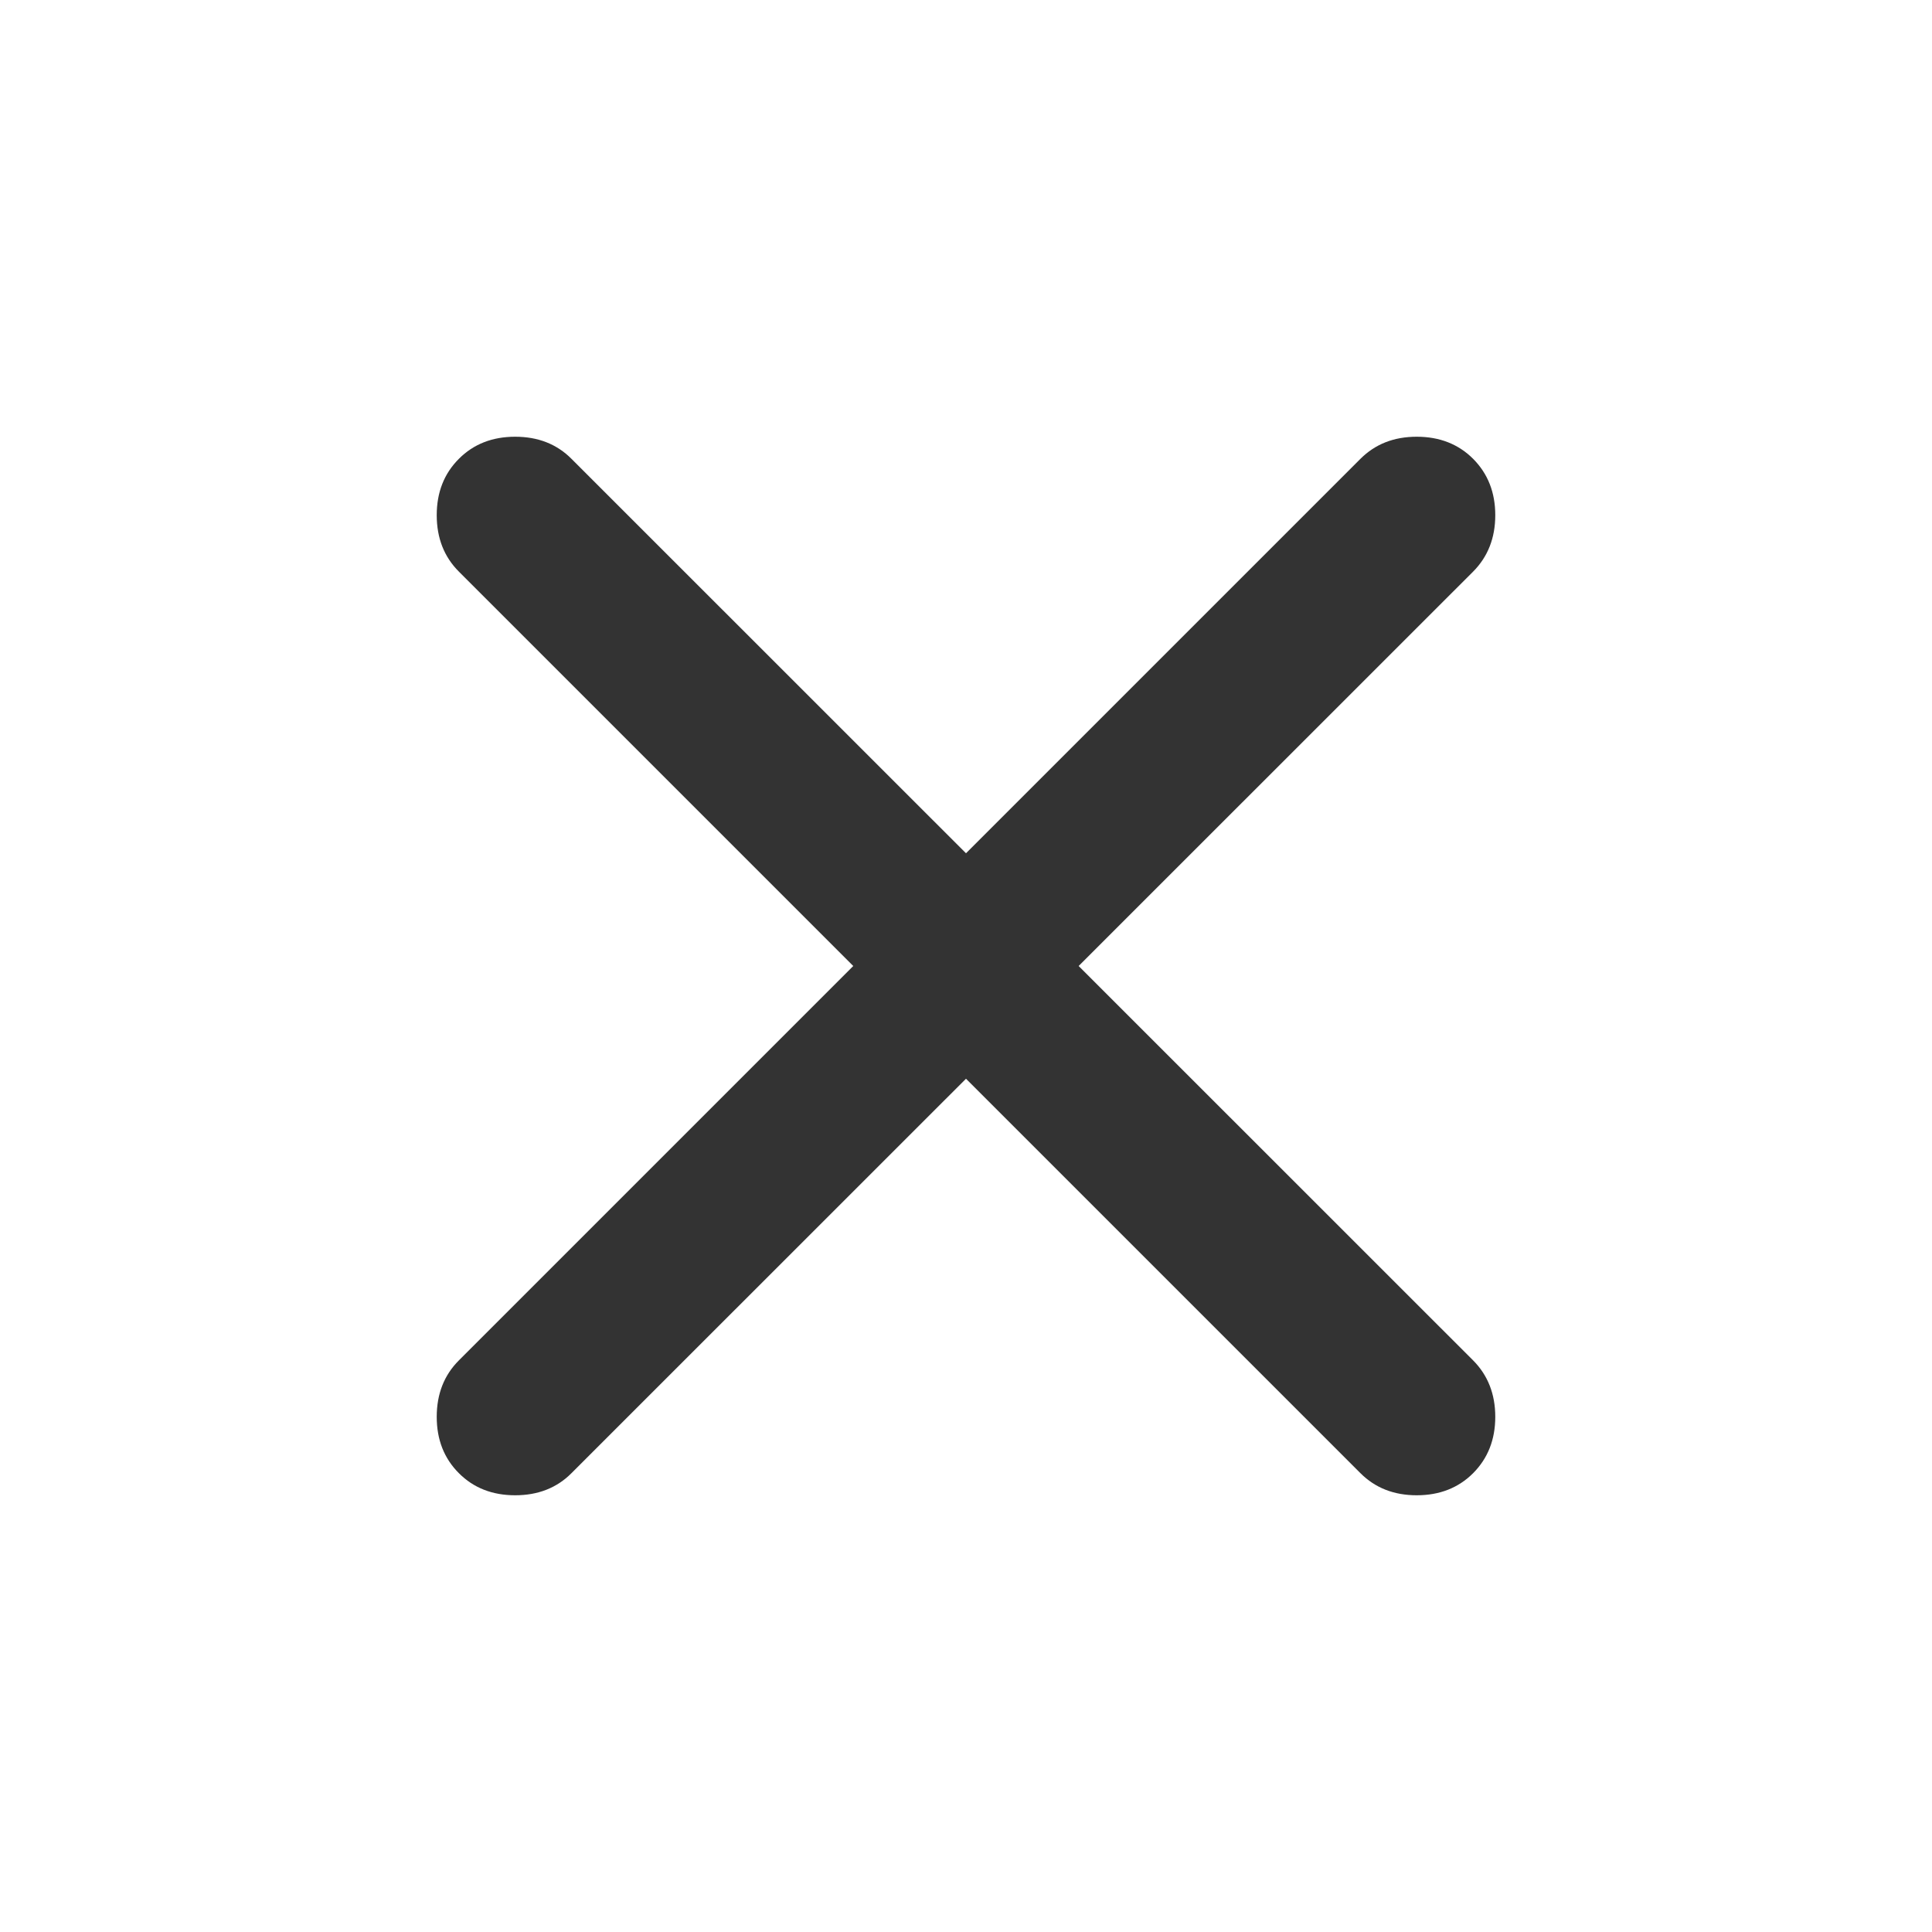 <svg width="20" height="20" viewBox="0 0 20 20" fill="none" xmlns="http://www.w3.org/2000/svg">
<path d="M10 11.167L5.916 15.25C5.764 15.403 5.569 15.479 5.333 15.479C5.097 15.479 4.902 15.403 4.75 15.25C4.597 15.097 4.521 14.903 4.521 14.667C4.521 14.431 4.597 14.236 4.75 14.083L8.833 10L4.75 5.917C4.597 5.764 4.521 5.569 4.521 5.333C4.521 5.097 4.597 4.903 4.75 4.75C4.902 4.597 5.097 4.521 5.333 4.521C5.569 4.521 5.764 4.597 5.916 4.75L10 8.833L14.083 4.75C14.236 4.597 14.43 4.521 14.666 4.521C14.902 4.521 15.097 4.597 15.25 4.75C15.402 4.903 15.479 5.097 15.479 5.333C15.479 5.569 15.402 5.764 15.25 5.917L11.166 10L15.25 14.083C15.402 14.236 15.479 14.431 15.479 14.667C15.479 14.903 15.402 15.097 15.25 15.25C15.097 15.403 14.902 15.479 14.666 15.479C14.43 15.479 14.236 15.403 14.083 15.25L10 11.167Z" fill="#333333"/>
</svg>
